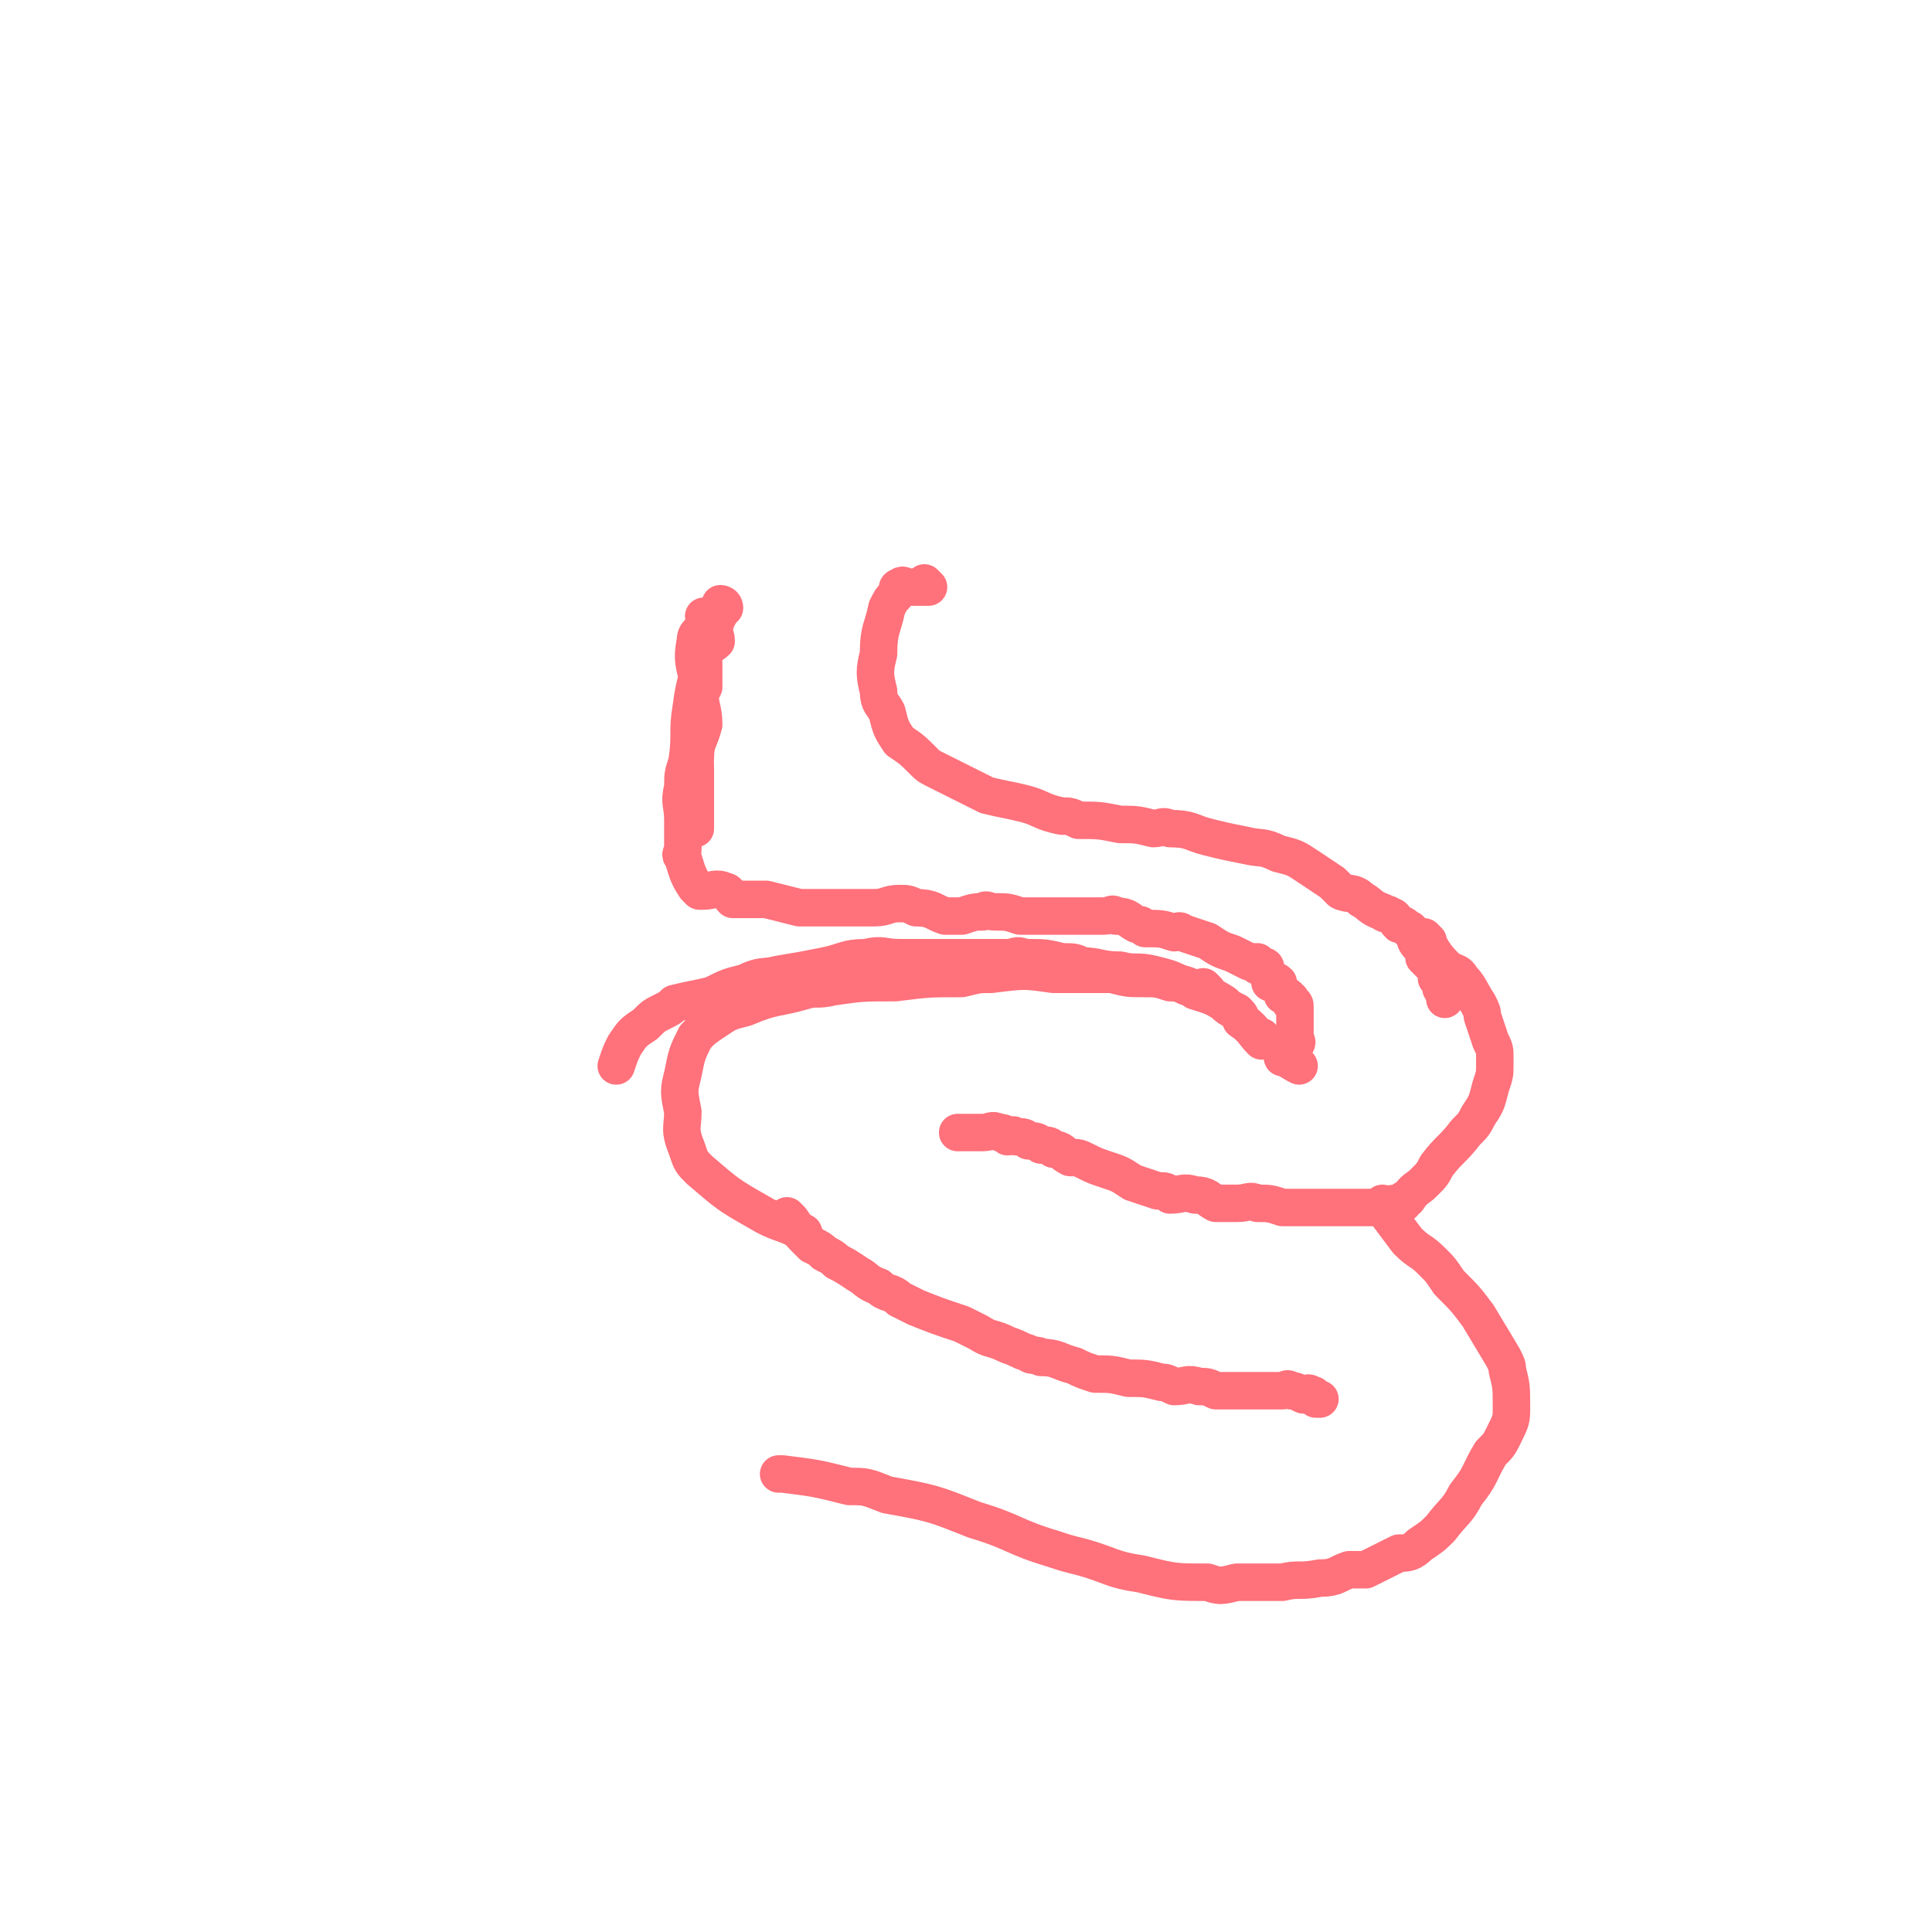 <svg viewBox='0 0 464 464' version='1.1' xmlns='http://www.w3.org/2000/svg' xmlns:xlink='http://www.w3.org/1999/xlink'><g fill='none' stroke='#FF717B' stroke-width='9' stroke-linecap='round' stroke-linejoin='round'><path d='M174,146c0,0 -1,-1 -1,-1 0,0 0,0 1,1 0,0 0,0 0,0 0,0 -1,-1 -1,-1 0,0 1,0 1,1 -1,1 -1,1 -2,3 0,1 -1,1 -1,2 0,1 1,1 1,3 -1,1 -2,1 -3,3 -1,1 0,1 0,2 0,3 0,3 0,6 -1,2 -2,2 -2,5 -1,8 0,8 0,15 0,6 0,6 0,11 0,1 0,1 0,2 0,0 0,0 0,1 0,0 0,0 0,0 0,0 -1,-1 -1,-1 0,0 1,1 1,1 0,-4 0,-4 0,-8 0,-5 -1,-5 0,-9 0,-4 1,-4 2,-8 0,-4 -1,-4 -1,-9 -1,-5 -2,-6 -1,-11 0,-2 1,-2 2,-3 0,-1 1,-1 1,-2 0,-1 -1,0 -1,-1 0,0 0,0 0,0 0,0 1,0 1,1 0,1 -1,1 -1,2 0,2 0,2 0,4 -1,8 -2,7 -3,15 -1,6 0,6 -1,13 -1,3 -1,3 -1,6 -1,4 0,4 0,8 0,2 0,2 0,4 0,1 0,1 0,3 0,1 -1,1 0,2 1,3 1,4 3,7 0,0 0,0 1,1 1,0 1,0 1,0 2,0 3,-1 5,0 1,0 1,1 2,2 2,0 2,0 3,0 3,0 3,0 5,0 4,1 4,1 8,2 2,0 2,0 3,0 3,0 3,0 6,0 1,0 1,0 3,0 3,0 3,0 6,0 3,0 3,-1 6,-1 2,0 2,0 4,1 4,0 4,1 7,2 2,0 2,0 4,0 3,-1 3,-1 5,-1 1,-1 1,0 3,0 3,0 3,0 6,1 3,0 3,0 6,0 1,0 1,0 3,0 2,0 2,0 4,0 1,0 1,0 3,0 2,0 2,0 4,0 2,0 2,-1 3,0 3,0 3,1 5,2 1,0 1,0 2,1 4,0 4,0 7,1 1,0 1,-1 2,0 3,1 3,1 6,2 3,2 3,2 6,3 2,1 2,1 4,2 1,0 1,0 2,0 0,0 0,1 0,1 1,0 1,0 1,0 1,0 1,0 1,1 0,0 0,0 0,0 1,2 1,2 1,3 1,0 1,-1 2,0 0,0 0,0 0,1 1,1 1,1 1,2 1,0 1,0 2,1 0,0 0,0 0,1 1,0 1,0 1,1 0,0 0,0 0,0 0,0 0,0 0,1 0,0 0,0 0,1 0,0 0,0 0,0 0,0 0,0 0,1 0,0 0,1 0,1 0,0 0,0 0,0 0,0 0,0 0,1 0,0 0,0 0,0 0,1 0,1 0,1 0,0 0,0 0,1 0,0 0,0 0,1 0,0 1,0 0,1 0,0 0,0 -1,1 0,0 0,0 0,0 0,1 0,1 0,2 -1,0 -2,-1 -2,0 1,0 2,1 4,2 '/><path d='M223,141c0,0 -1,-1 -1,-1 0,0 0,0 1,1 0,0 0,0 0,0 -3,0 -3,0 -5,0 -1,0 -1,-1 -2,0 -1,0 0,1 -1,2 -1,1 -1,1 -2,3 -1,5 -2,5 -2,11 -1,4 -1,5 0,9 0,3 1,3 2,5 1,4 1,4 3,7 3,2 3,2 6,5 1,1 1,1 3,2 4,2 4,2 8,4 2,1 2,1 4,2 4,1 5,1 9,2 4,1 4,2 9,3 2,0 2,0 4,1 5,0 5,0 10,1 4,0 4,0 8,1 2,0 2,-1 4,0 5,0 5,1 9,2 4,1 4,1 9,2 4,1 4,0 8,2 4,1 4,1 7,3 3,2 3,2 6,4 1,1 1,1 2,2 2,1 3,0 5,2 2,1 2,2 5,3 1,1 1,0 2,1 1,0 1,1 2,2 1,0 1,0 2,1 0,0 1,0 1,1 1,1 1,1 1,2 1,2 2,1 2,2 1,1 0,1 0,2 1,1 1,1 2,2 1,1 1,2 1,3 1,0 1,0 1,1 1,0 0,1 0,1 0,1 1,1 1,1 0,0 0,0 0,1 0,0 0,0 0,1 '/><path d='M304,250c0,0 -1,-1 -1,-1 0,0 0,0 0,1 0,0 0,0 0,0 1,0 0,-1 0,-1 0,0 0,0 0,1 0,0 0,0 0,0 1,0 0,-1 0,-1 0,0 1,1 0,1 -2,-2 -2,-3 -5,-5 0,-1 0,-1 -1,-2 -2,-1 -2,-1 -3,-2 -3,-2 -4,-2 -7,-3 -1,-1 -1,-1 -2,-1 -4,-2 -4,-2 -8,-3 -4,-1 -4,0 -8,-1 -5,0 -5,-1 -9,-1 -2,-1 -2,-1 -5,-1 -4,-1 -4,-1 -9,-1 -2,-1 -2,0 -4,0 -4,0 -4,0 -9,0 -3,0 -3,0 -6,0 -2,0 -2,0 -4,0 -4,0 -4,0 -7,0 -4,0 -4,-1 -8,0 -5,0 -5,1 -10,2 -5,1 -5,1 -11,2 -4,1 -4,0 -8,2 -4,1 -4,1 -8,3 -4,1 -5,1 -9,2 -1,1 -1,1 -3,2 -2,1 -2,1 -4,3 -3,2 -3,2 -5,5 -1,2 -1,2 -2,5 '/><path d='M290,238c0,0 -1,-1 -1,-1 0,0 0,0 0,1 0,0 0,0 0,0 1,0 0,-1 0,-1 0,0 0,0 0,1 0,0 0,0 0,0 1,0 0,-1 0,-1 0,0 0,0 0,1 0,0 0,0 0,0 -4,-1 -4,-2 -8,-2 -3,-1 -3,-1 -7,-1 -3,0 -3,0 -7,-1 -7,0 -7,0 -14,0 -7,-1 -7,-1 -15,0 -3,0 -3,0 -7,1 -8,0 -8,0 -16,1 -8,0 -8,0 -15,1 -4,1 -4,0 -7,1 -7,2 -7,1 -14,4 -4,1 -4,1 -7,3 -3,2 -3,2 -5,4 -2,4 -2,4 -3,9 -1,4 -1,4 0,9 0,4 -1,4 1,9 1,3 1,3 3,5 7,6 7,6 14,10 5,3 5,2 11,5 '/><path d='M343,226c0,0 -1,-1 -1,-1 0,0 0,0 0,1 0,0 0,0 0,0 1,0 0,-1 0,-1 0,0 0,0 0,1 0,0 0,0 0,0 1,0 -1,-1 0,-1 2,3 2,4 5,7 2,2 3,1 4,3 2,2 2,3 4,6 1,2 1,2 1,3 1,3 1,3 2,6 1,2 1,2 1,4 0,1 0,1 0,2 0,2 0,2 -1,5 -1,4 -1,4 -3,7 -1,2 -1,2 -3,4 -3,4 -4,4 -7,8 -1,2 -1,2 -3,4 -2,2 -2,1 -4,4 -1,0 -1,0 -1,1 -3,0 -3,0 -6,1 -3,0 -3,0 -5,0 -2,0 -2,0 -4,0 -4,0 -4,0 -9,0 -2,0 -2,0 -5,0 -3,-1 -3,-1 -6,-1 -2,-1 -2,0 -5,0 -2,0 -2,0 -5,0 -2,-1 -2,-2 -5,-2 -3,-1 -3,0 -6,0 -1,-1 -1,-1 -3,-1 -3,-1 -3,-1 -6,-2 -3,-2 -3,-2 -6,-3 -3,-1 -3,-1 -5,-2 -2,-1 -2,-1 -4,-1 -2,-1 -2,-2 -4,-2 -1,-1 -1,-1 -3,-1 -1,-1 -1,-1 -3,-1 0,0 0,0 0,0 -1,-1 -1,-1 -3,-1 -1,-1 -1,0 -2,0 -1,-1 -1,-1 -2,-1 -2,-1 -2,0 -4,0 -1,0 -1,0 -2,0 -1,0 -1,0 -2,0 -1,0 -1,0 -2,0 0,0 0,0 0,0 0,0 0,0 0,0 '/><path d='M190,293c0,0 -1,-1 -1,-1 0,0 0,0 1,1 0,0 0,0 0,0 0,0 -1,-1 -1,-1 0,0 0,0 1,1 0,0 0,0 0,0 0,0 -1,-1 -1,-1 0,0 0,0 1,1 0,0 0,0 0,0 2,3 2,3 5,6 2,1 2,1 3,2 2,1 2,1 3,2 2,1 2,1 5,3 2,1 2,2 5,3 2,2 3,1 5,3 2,1 2,1 4,2 5,2 5,2 11,4 2,1 2,1 4,2 3,2 3,1 7,3 3,1 2,1 5,2 1,1 2,0 3,1 4,0 4,1 8,2 2,1 2,1 5,2 4,0 4,0 8,1 4,0 4,0 8,1 1,0 1,0 3,1 3,0 3,-1 6,0 2,0 2,0 4,1 2,0 2,0 5,0 2,0 2,0 4,0 1,0 1,0 2,0 1,0 1,0 2,0 2,0 2,0 3,0 1,0 1,-1 2,0 1,0 1,0 3,1 1,0 1,-1 2,0 1,0 0,0 1,1 0,0 1,0 1,0 '/><path d='M333,290c0,0 -1,-1 -1,-1 0,0 0,0 0,1 0,0 0,0 0,0 1,0 0,-1 0,-1 0,0 0,0 0,1 3,4 3,4 6,8 3,3 3,2 6,5 2,2 2,2 4,5 4,4 4,4 7,8 3,5 3,5 6,10 1,2 1,2 1,3 1,4 1,4 1,9 0,3 0,3 -2,7 -1,2 -1,2 -3,4 -3,5 -2,5 -6,10 -2,4 -3,4 -6,8 -2,2 -2,2 -5,4 -2,2 -3,2 -5,2 -4,2 -4,2 -8,4 -2,0 -2,0 -4,0 -3,1 -3,2 -7,2 -5,1 -5,0 -9,1 -6,0 -6,0 -11,0 -4,1 -4,1 -7,0 -8,0 -8,0 -16,-2 -7,-1 -7,-2 -14,-4 -4,-1 -4,-1 -7,-2 -10,-3 -9,-4 -19,-7 -10,-4 -10,-4 -21,-6 -5,-2 -5,-2 -9,-2 -8,-2 -8,-2 -16,-3 0,0 0,0 -1,0 '/></g>
</svg>